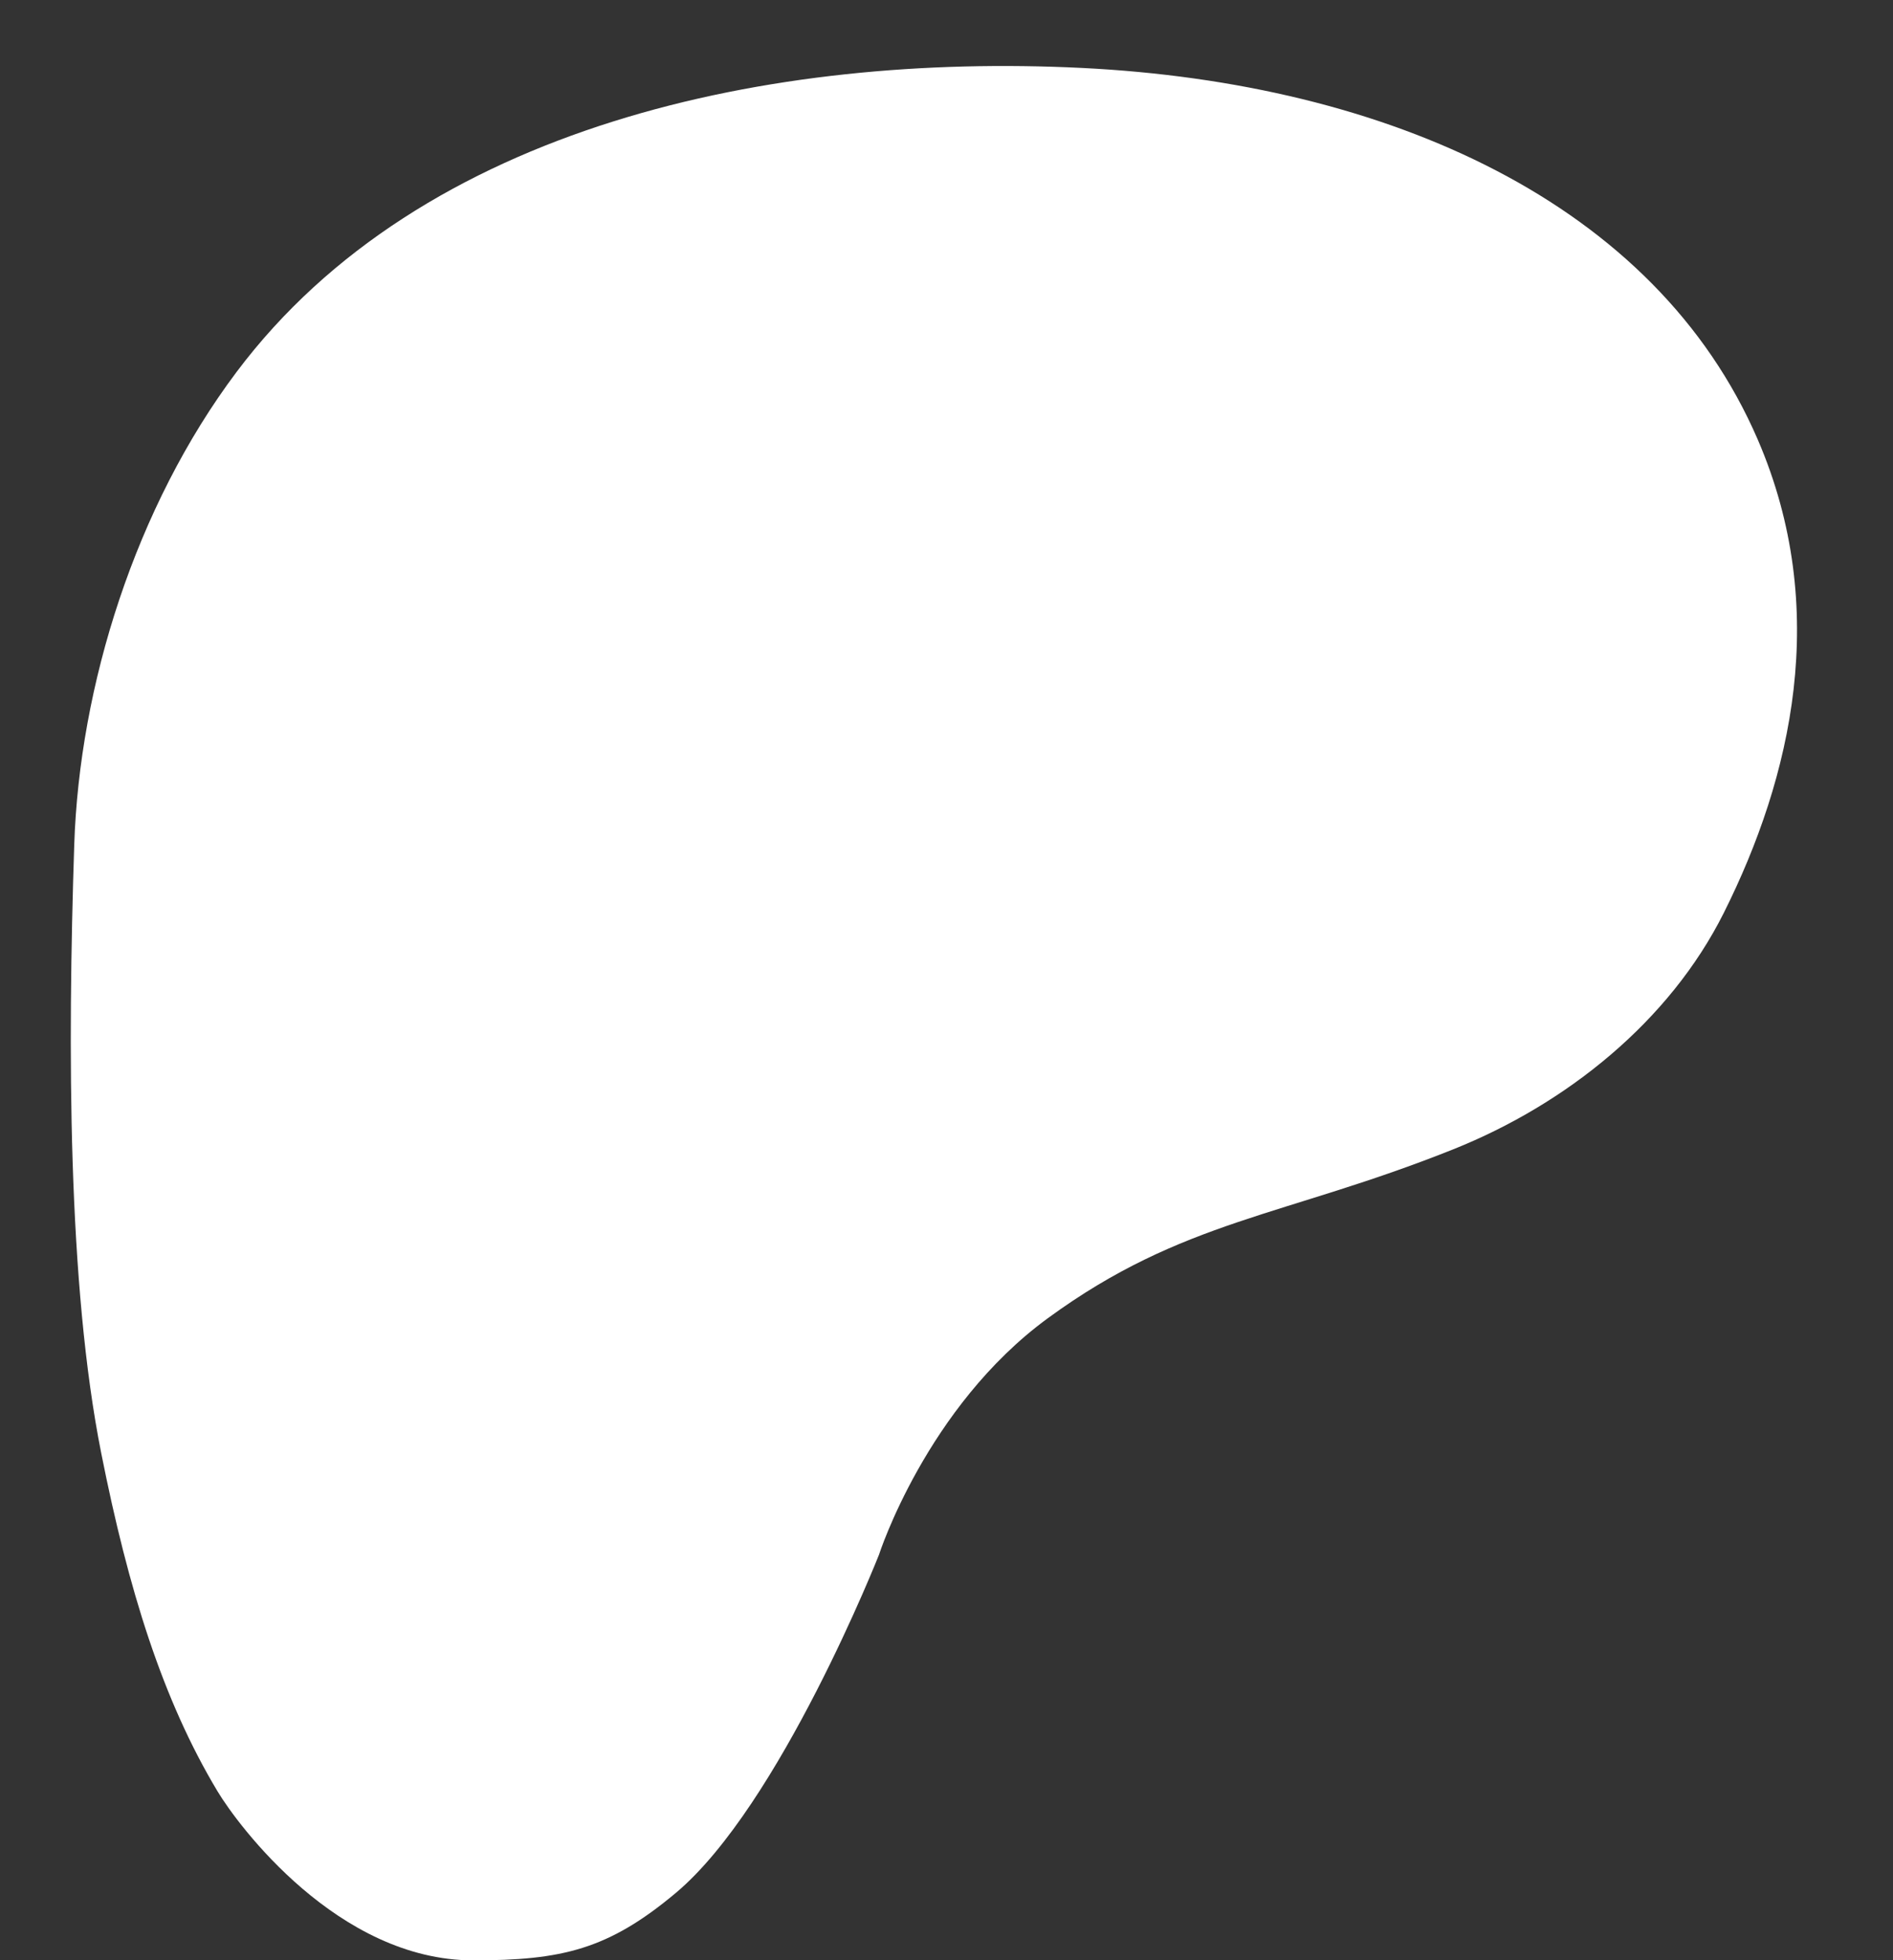 <svg width="28" height="29" viewBox="0 0 28 29" fill="none" xmlns="http://www.w3.org/2000/svg">
<rect x="0" y="0" width="28" height="29" fill="#333333" stroke="none"/>
<path d="M3.5 5.502C2 7.5 1.174 10.149 1.098 12.502C1 15.502 1 19.002 1.498 21.502C1.899 23.518 2.403 25.145 3.218 26.502C3.518 27.002 4.999 29.002 6.999 29.002C8.309 29.002 8.996 28.844 9.999 28.002C11.538 26.709 13.001 23.002 13.001 23.002C13.001 23.002 13.702 20.816 15.499 19.502C17.492 18.044 18.999 18.002 21.499 17.002C23.17 16.333 24.694 15.112 25.499 13.502C26.499 11.502 27.082 9.012 25.999 6.502C24.488 3.002 20.535 1.228 15.999 1.005C11.433 0.78 6.244 1.846 3.5 5.502Z" fill="white"/>
</svg>
